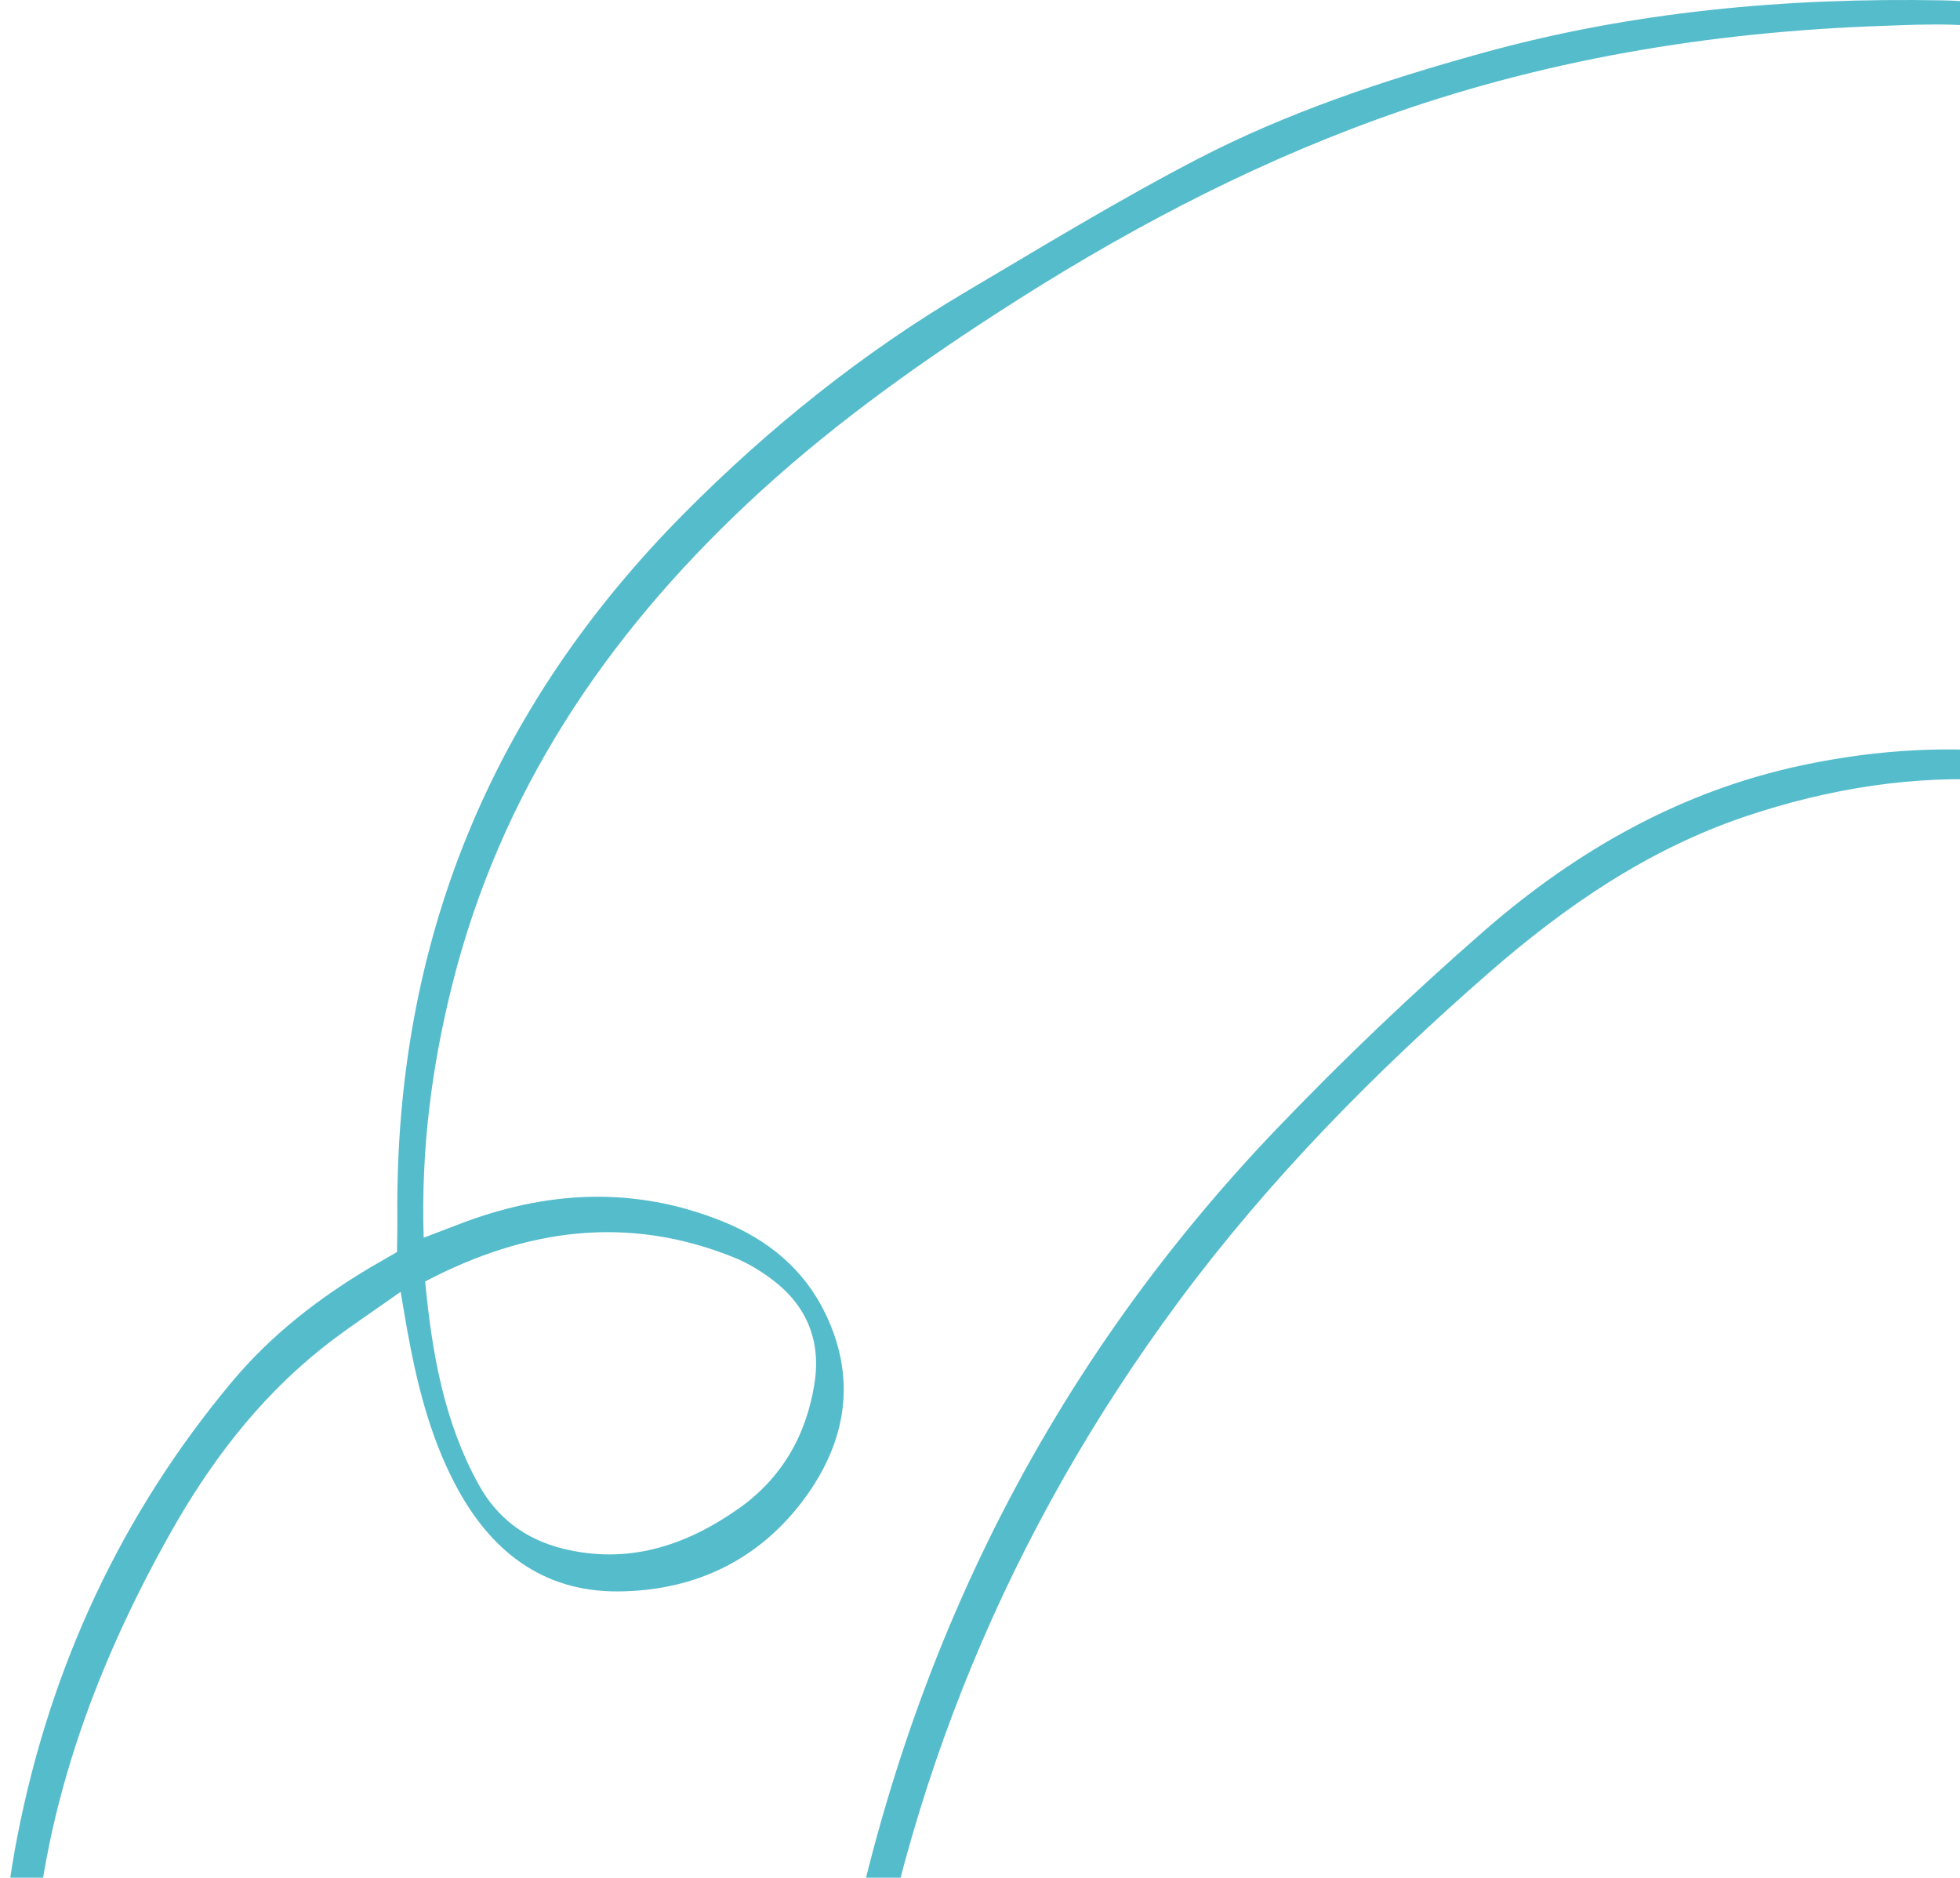 <svg width="166" height="159" viewBox="0 0 166 159" fill="none" xmlns="http://www.w3.org/2000/svg">
<path d="M172.129 5.513C171.624 4.5 171.246 3.725 170.803 2.838C167.16 1.847 163.342 2.053 159.55 2.187C144.863 2.688 130.516 5.059 116.648 10.098C105.23 14.242 94.626 19.914 84.457 26.501C76.974 31.341 69.791 36.539 63.285 42.651C51.245 53.956 42.361 67.19 38.303 83.379C36.571 90.279 35.647 97.279 35.883 104.809C36.913 104.412 37.792 104.076 38.664 103.746C46.145 100.824 53.672 100.381 61.221 103.436C65.059 104.985 68.119 107.503 69.927 111.274C72.543 116.726 71.688 121.965 68.272 126.709C64.409 132.057 58.919 134.707 52.367 134.76C45.883 134.809 41.471 131.248 38.562 125.71C36.383 121.576 35.285 117.072 34.462 112.489C34.303 111.611 34.16 110.724 33.931 109.389C31.495 111.13 29.232 112.588 27.149 114.263C21.768 118.582 17.689 123.997 14.335 129.987C7.864 141.54 3.458 153.748 2.764 167.105C2.206 177.819 3.478 188.343 6.248 198.66C8.792 208.127 11.681 217.51 14.415 226.924C14.845 228.408 15.264 229.897 15.725 231.514C16.159 232.464 18.072 232.618 17.582 234.471C16.006 234.539 14.834 233.91 14.095 232.512C13.761 231.874 13.444 231.203 13.249 230.507C9.821 218.549 6.132 206.66 3.088 194.607C-0.163 181.716 -1.091 168.568 1.485 155.43C4.29 141.109 10.289 128.178 19.695 116.95C22.985 113.03 27.006 109.912 31.41 107.3C32.111 106.895 32.821 106.485 33.627 106.02C33.632 104.989 33.661 104.002 33.653 103.026C33.449 79.772 41.59 59.934 57.978 43.44C65.178 36.189 73.09 29.854 81.882 24.662C88.364 20.828 94.812 16.897 101.495 13.431C109.077 9.504 117.185 6.809 125.426 4.522C138.223 0.967 151.284 -0.211 164.506 0.03C166.313 0.061 168.152 0.246 169.895 0.683C172.269 1.276 172.917 2.738 172.143 5.517L172.129 5.513ZM36.007 108.503C36.59 114.632 37.617 120.39 40.514 125.669C42.093 128.545 44.471 130.324 47.623 131.125C53.133 132.505 58.007 130.927 62.49 127.795C66.176 125.217 68.271 121.606 68.974 117.205C69.558 113.576 68.348 110.58 65.42 108.368C64.415 107.608 63.3 106.936 62.144 106.472C53.209 102.878 44.62 104.003 36.002 108.516L36.007 108.503Z" fill="#55BCCC"/>
<path d="M202.524 84.238C202.378 84.126 202.163 84.054 202.114 83.909C199.837 78.145 195.308 74.56 190.053 71.878C176.4 64.911 162.276 64.267 147.815 69.14C139.581 71.919 132.576 76.726 126.109 82.365C116.45 90.794 107.467 99.895 99.828 110.205C85.456 129.611 76.466 151.279 72.979 175.22C71.284 186.845 70.871 198.55 70.678 210.254C70.603 214.605 70.649 218.966 70.655 223.316C70.659 223.683 70.753 224.044 70.801 224.409L69.946 224.487C68.997 223.164 68.044 221.833 67.379 220.9C67.6 219.364 67.875 218.281 67.895 217.196C68.193 201.851 68.208 186.496 70.781 171.293C75.685 142.308 87.768 116.856 108.16 95.556C113.73 89.743 119.582 84.159 125.657 78.861C133.473 72.039 142.371 66.971 152.653 64.799C165.544 62.068 177.946 63.429 189.629 69.744C194.648 72.458 198.999 75.973 201.866 81.039C202.381 81.931 202.636 82.973 203.007 83.936C202.851 84.026 202.687 84.121 202.531 84.211L202.524 84.238Z" fill="#55BCCC"/>
</svg>
